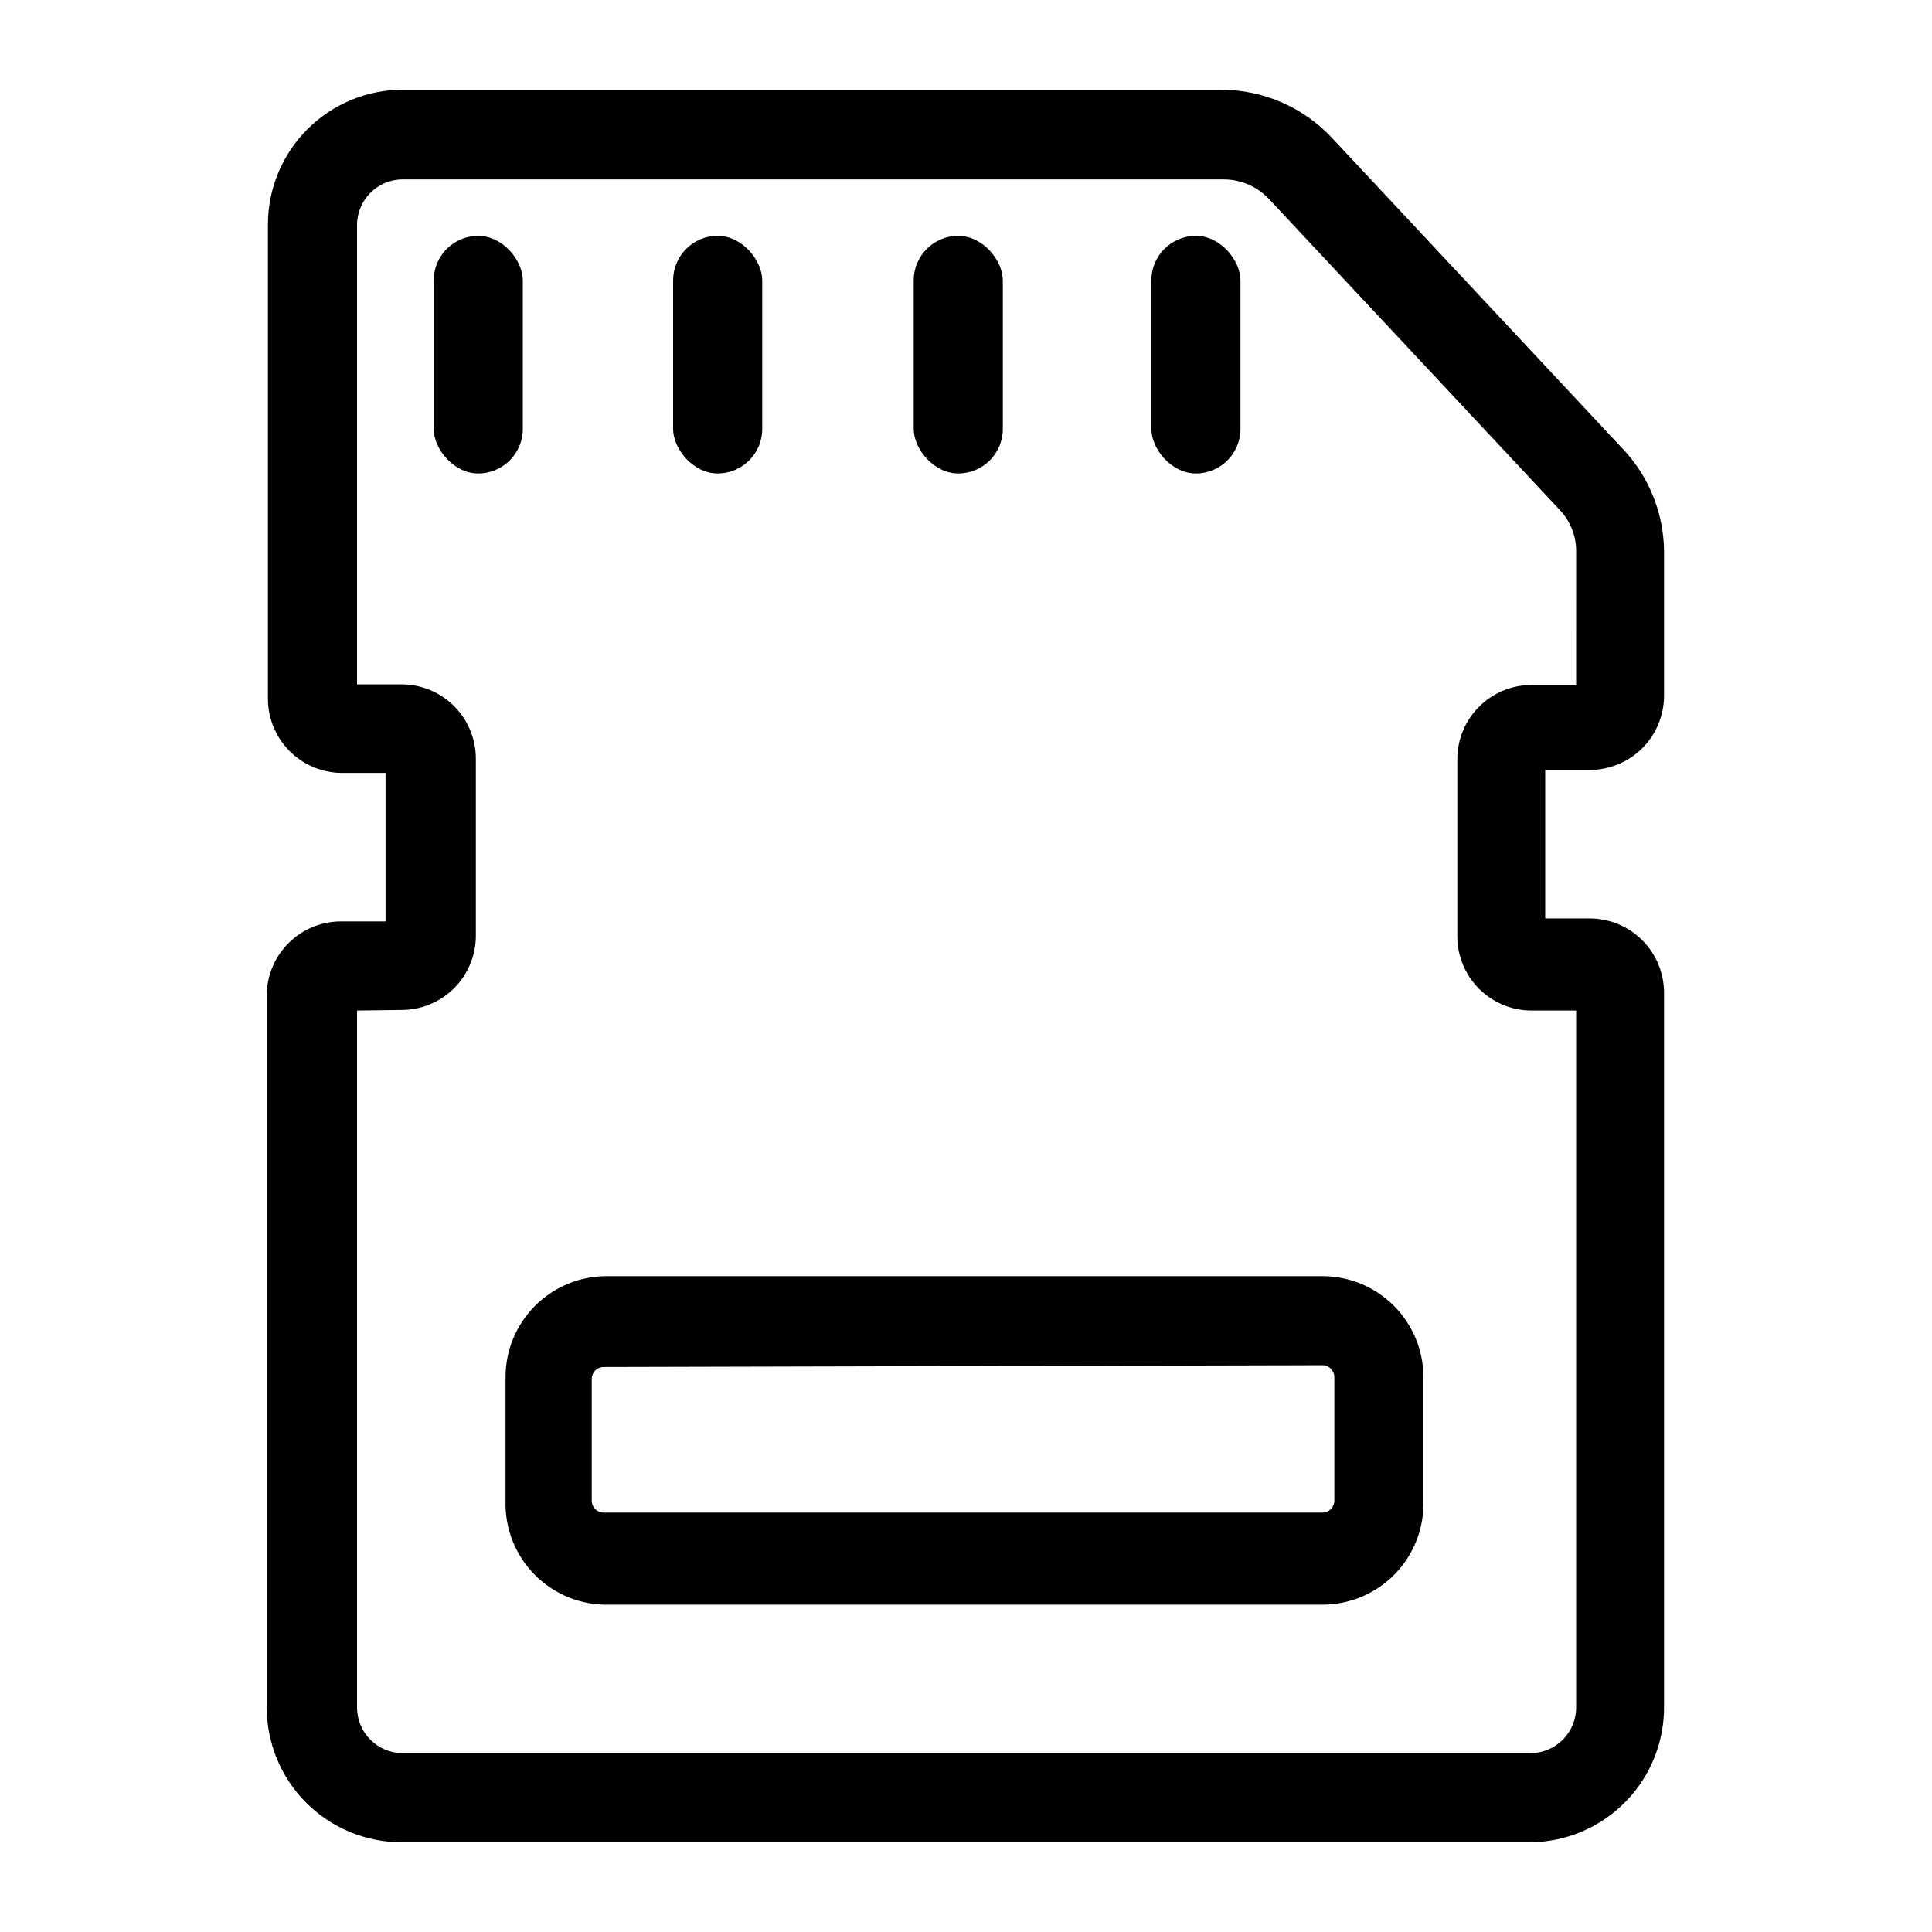 <?xml version="1.0" encoding="UTF-8"?>
<!-- Uploaded to: ICON Repo, www.svgrepo.com, Generator: ICON Repo Mixer Tools -->
<svg fill="#000000" width="800px" height="800px" version="1.1" viewBox="144 144 512 512" xmlns="http://www.w3.org/2000/svg">
 <g>
  <path d="m270.74 206.5c6.519 0 11.809 6.519 11.809 11.809v39.359c0 6.519-5.285 11.809-11.809 11.809-6.519 0-11.809-6.519-11.809-11.809v-39.359c0-6.519 5.285-11.809 11.809-11.809z"/>
  <path d="m460.93 206.5c6.519 0 11.809 6.519 11.809 11.809v39.359c0 6.519-5.285 11.809-11.809 11.809-6.519 0-11.809-6.519-11.809-11.809v-39.359c0-6.519 5.285-11.809 11.809-11.809z"/>
  <path d="m334.19 206.5c6.519 0 11.809 6.519 11.809 11.809v39.359c0 6.519-5.285 11.809-11.809 11.809-6.519 0-11.809-6.519-11.809-11.809v-39.359c0-6.519 5.285-11.809 11.809-11.809z"/>
  <path d="m397.95 206.5c6.519 0 11.809 6.519 11.809 11.809v39.359c0 6.519-5.285 11.809-11.809 11.809-6.519 0-11.809-6.519-11.809-11.809v-39.359c0-6.519 5.285-11.809 11.809-11.809z"/>
  <path d="m494.46 569.25h-188.93c-7.375 0.223-14.512-2.609-19.727-7.828-5.215-5.215-8.047-12.352-7.828-19.723v-32.746c0-7.102 2.82-13.906 7.84-18.926 5.019-5.019 11.828-7.84 18.926-7.84h189.71c7.102 0 13.906 2.82 18.926 7.84 5.019 5.019 7.84 11.824 7.84 18.926v32.746c0.215 7.234-2.512 14.246-7.555 19.438-5.043 5.191-11.973 8.117-19.211 8.113zm-190.5-62.977h0.004c-1.738 0-3.148 1.41-3.148 3.148v32.277c0 1.738 1.41 3.148 3.148 3.148h190.5c0.836 0 1.637-0.332 2.227-0.922 0.594-0.59 0.926-1.391 0.926-2.227v-32.746c0-0.836-0.332-1.637-0.926-2.227-0.59-0.594-1.391-0.926-2.227-0.926z"/>
  <path d="m549.41 632.22h-299.14c-9.426-0.039-18.449-3.805-25.113-10.469-6.664-6.66-10.426-15.688-10.469-25.113v-188.93 0.004c0.039-5.168 2.109-10.109 5.762-13.762s8.594-5.723 13.762-5.762h11.965v-39.359h-11.652c-5.164-0.043-10.105-2.113-13.758-5.766-3.652-3.652-5.723-8.594-5.762-13.758v-125.95c0.039-9.426 3.801-18.449 10.465-25.113 6.664-6.664 15.691-10.426 25.113-10.469h217.11c11.102 0.035 21.695 4.652 29.281 12.754l77.145 82.5 0.004-0.004c6.828 7.258 10.703 16.805 10.863 26.766v38.73c-0.043 5.164-2.113 10.109-5.766 13.762-3.652 3.652-8.594 5.723-13.758 5.762h-11.965v39.359h11.965c5.164 0.043 10.105 2.113 13.758 5.766 3.652 3.652 5.723 8.594 5.766 13.758v188.93c0.168 9.559-3.5 18.789-10.188 25.621-6.688 6.836-15.832 10.707-25.395 10.746zm-310.79-220.42v184.84c0.086 6.574 5.394 11.883 11.965 11.965h299.14c6.574-0.082 11.883-5.391 11.969-11.965v-184.84h-11.969c-5.164-0.039-10.105-2.109-13.758-5.762-3.652-3.652-5.723-8.594-5.762-13.758v-47.234c0.039-5.164 2.109-10.105 5.762-13.758 3.652-3.652 8.594-5.723 13.758-5.766h11.965l0.004-35.738c-0.055-3.922-1.57-7.684-4.254-10.547l-77.145-82.5c-3.144-3.34-7.535-5.219-12.121-5.195h-217.59c-6.57 0.086-11.879 5.394-11.965 11.965v121.86h11.965c5.168 0.043 10.109 2.113 13.762 5.766 3.652 3.652 5.723 8.594 5.762 13.758v47.23c-0.039 5.168-2.109 10.109-5.762 13.762-3.652 3.652-8.594 5.723-13.762 5.762z"/>
 </g>
</svg>